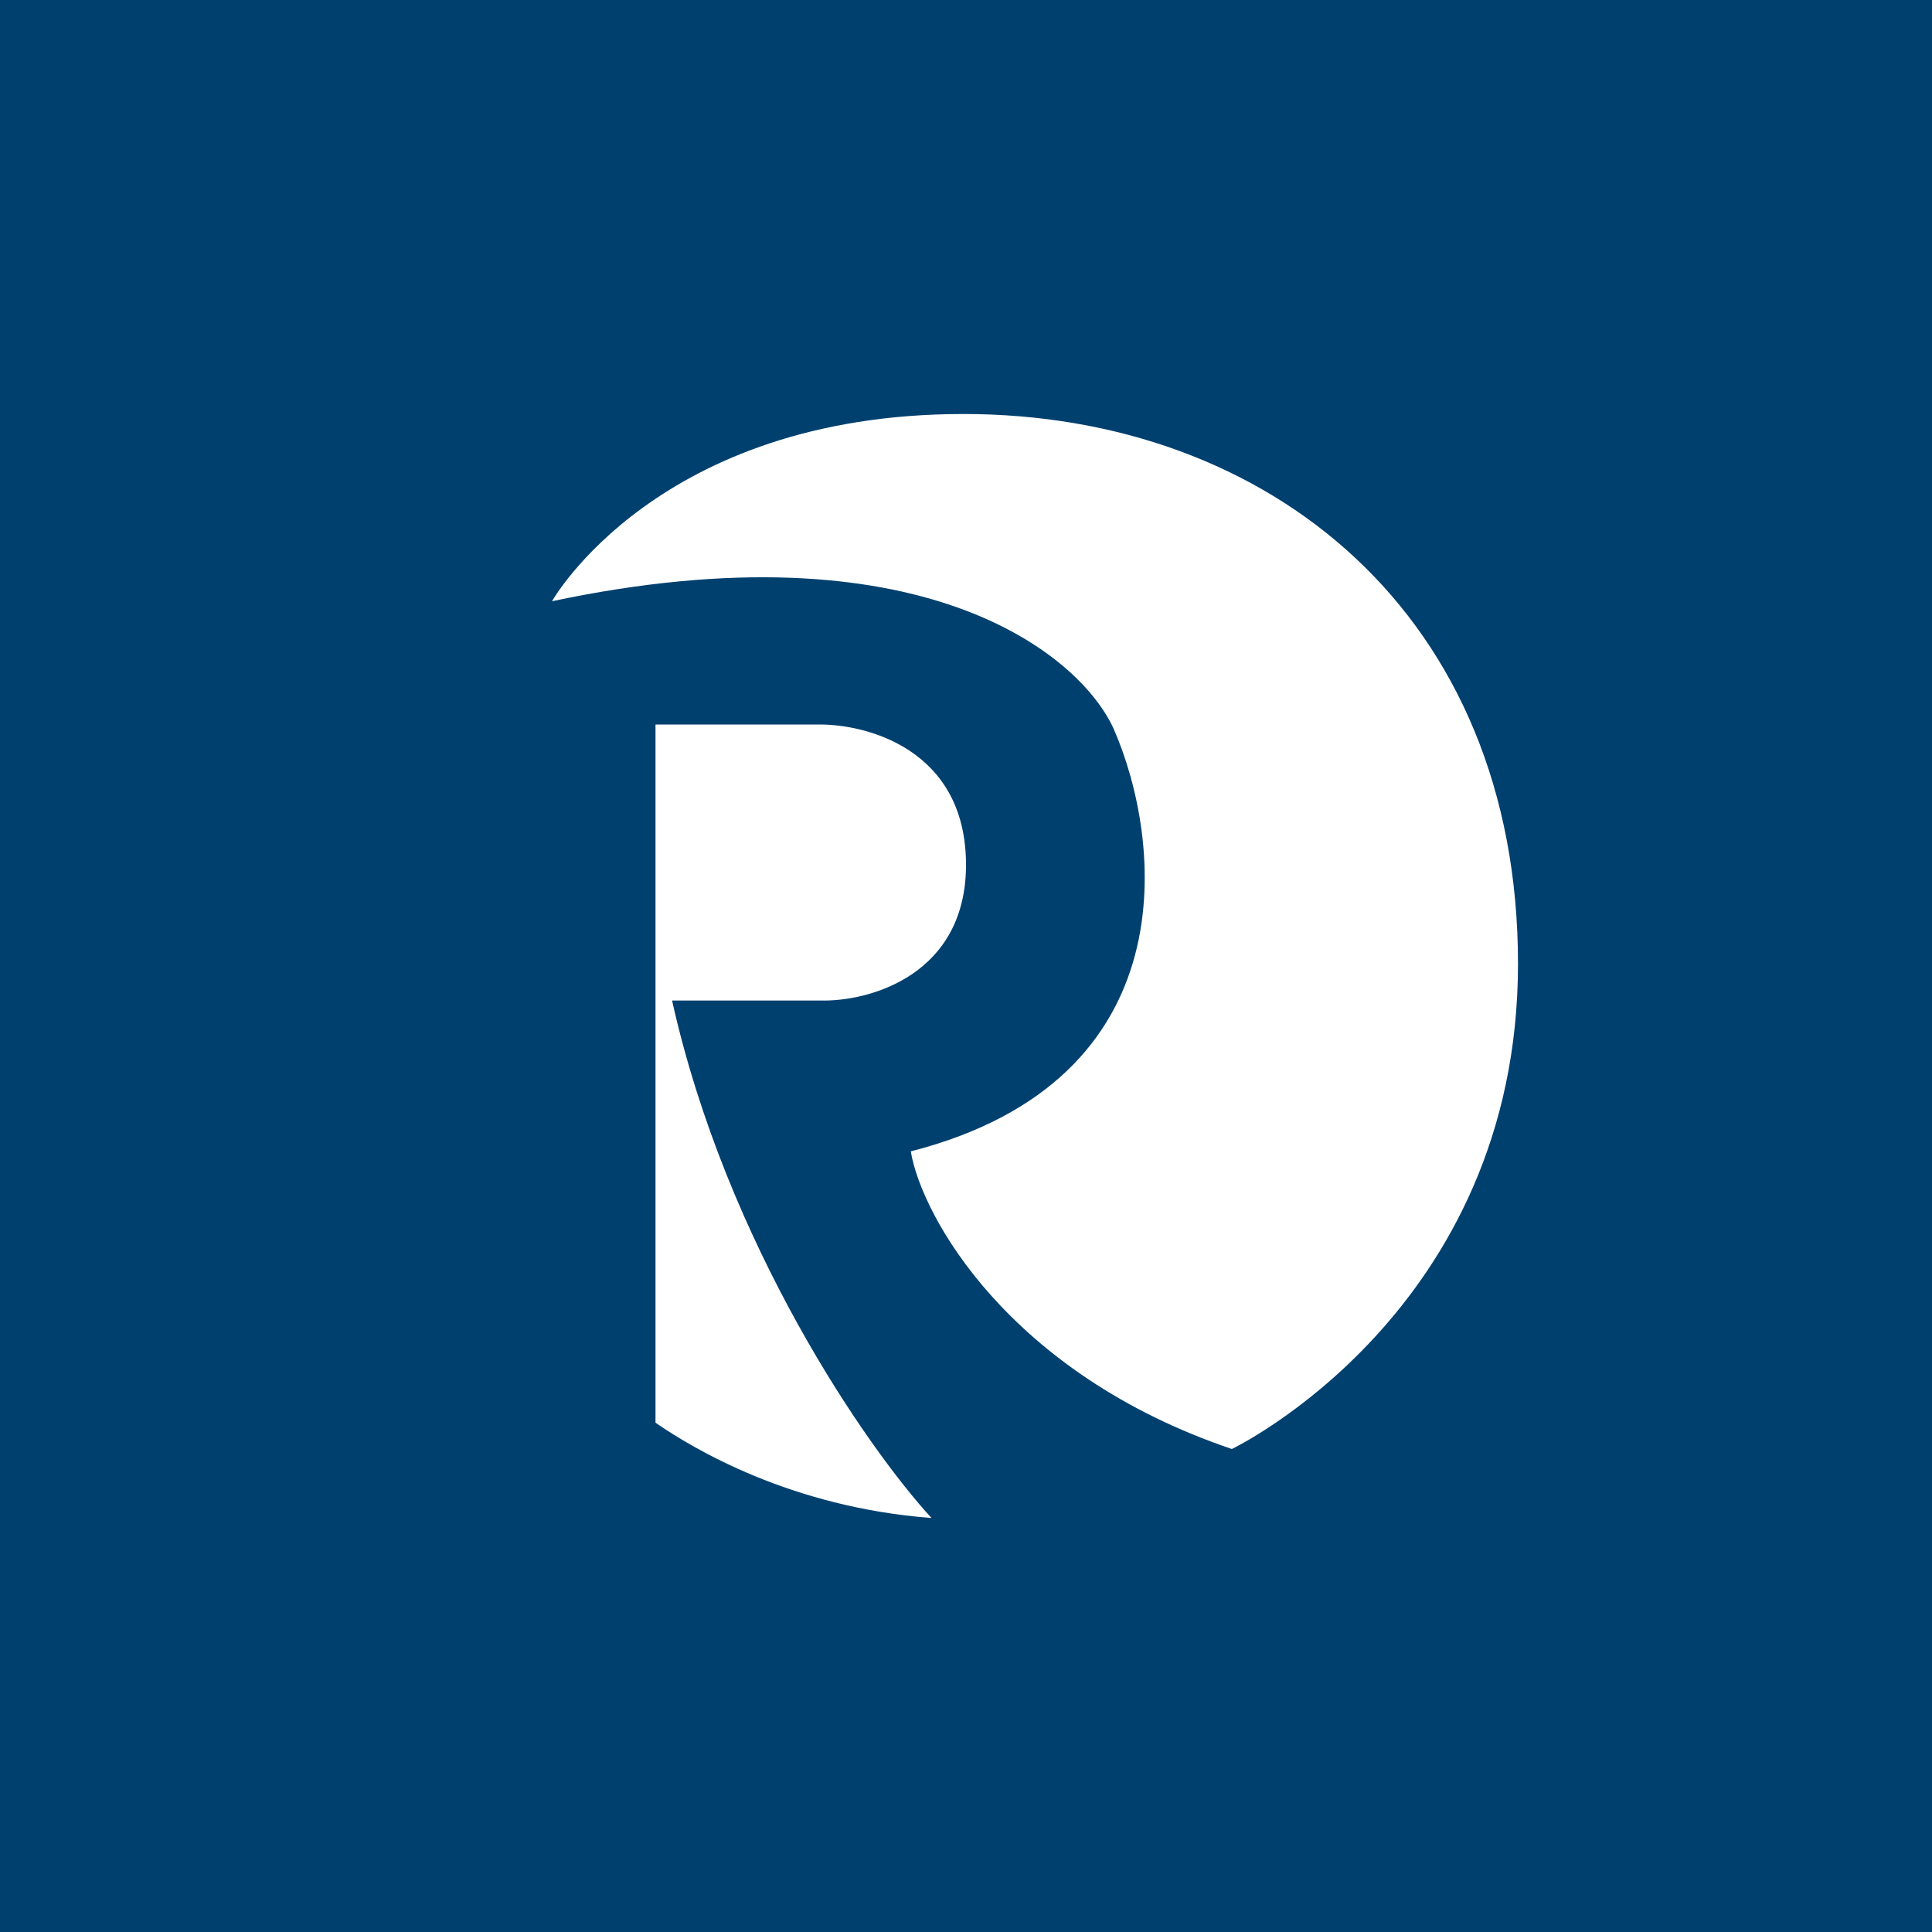 <!-- by Finnhub --><svg width="56" height="56" xmlns="http://www.w3.org/2000/svg"><path fill="#00406F" d="M0 0h56v56H0z"/><path d="M19 41.238V21h4.765c1.395 0 4.196.74 4.235 4 .038 3.26-2.808 4.044-4.235 4H19.48C21.06 36.08 25.123 41.956 27 44c-4.083-.31-6.913-2.012-8-2.762z" fill="#fff"/><path d="M44 27.934C44 17.835 36.803 12 27.926 12 19.049 12 16 17.427 16 17.427c10.625-2.25 15.281 1.498 16.28 3.698 1.41 3.217 2.205 10.172-5.88 12.248.307 1.867 2.838 6.441 9.306 8.627 0 0 8.294-3.968 8.294-14.066z" fill="#fff"/></svg>